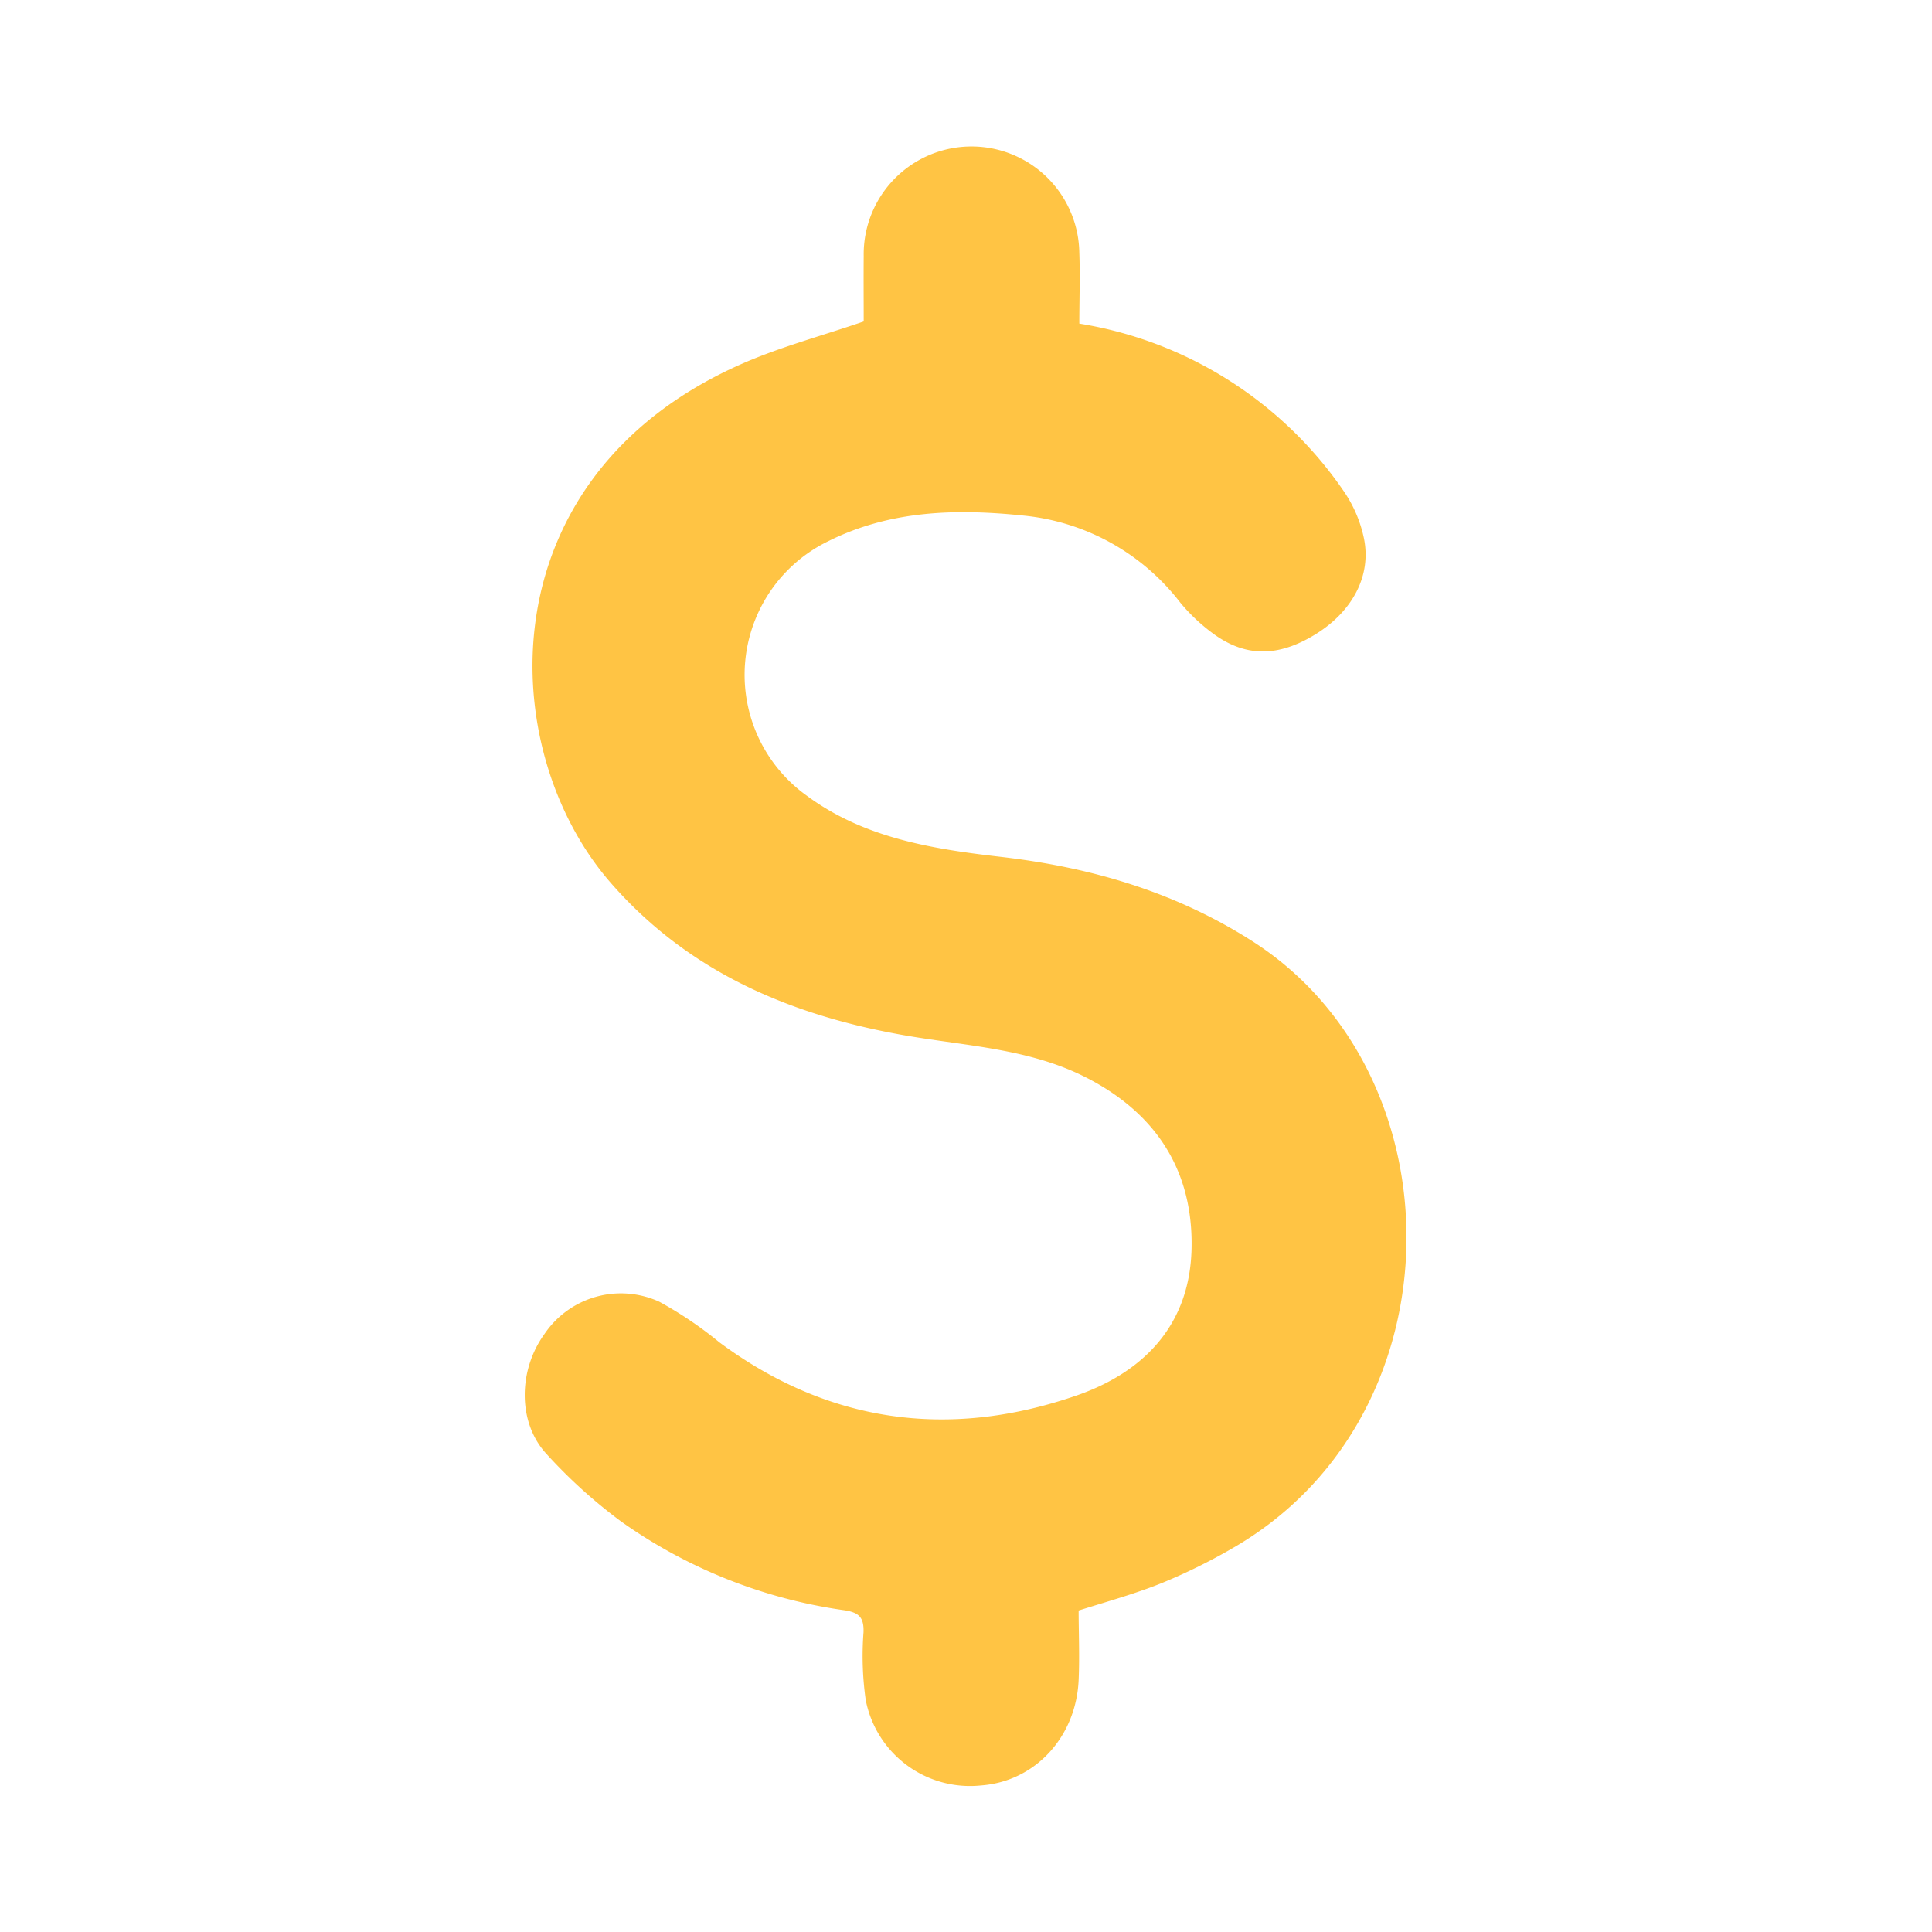 <svg id="Layer_1" data-name="Layer 1" xmlns="http://www.w3.org/2000/svg" viewBox="0 0 200 200"><path d="M89.41,33.28c-4.34,1.49-8.59,2.62-12.58,4.37C50.18,49.36,51.18,77.6,63.23,91.4c8.15,9.34,18.84,13.79,30.73,15.83,6.22,1.06,12.62,1.35,18.39,4.27,7.25,3.67,11.18,9.61,11,17.76s-5.25,13-12.25,15.32c-13,4.4-25.41,2.71-36.64-5.63a39.94,39.94,0,0,0-6.22-4.2,9.55,9.55,0,0,0-11.88,3.35c-2.72,3.75-2.79,9.18.22,12.42a53.23,53.23,0,0,0,7.74,7,52.54,52.54,0,0,0,23.07,9.17c1.53.23,2.06.74,2,2.3a32.4,32.4,0,0,0,.23,7,11,11,0,0,0,11.93,8.84c5.59-.41,9.84-5,10.11-10.9.11-2.49,0-5,0-7.21,3.18-1,6-1.78,8.7-2.88a59.93,59.93,0,0,0,7.81-3.91c23.08-13.83,22.89-48.8,1.5-62.48-8-5.12-16.72-7.66-26-8.74-7.12-.82-14.2-1.93-20.18-6.36A15.38,15.38,0,0,1,85.79,56c6.44-3.2,13.29-3.35,20.23-2.62a23.34,23.34,0,0,1,16.16,9,19,19,0,0,0,3.35,3.17c3.39,2.51,6.79,2.49,10.65.11s5.83-6.12,5-10a13.45,13.45,0,0,0-2.08-4.82,41.09,41.09,0,0,0-27.37-17.34c0-2.51.09-4.94,0-7.35a11.16,11.16,0,1,0-22.32.35C89.39,28.82,89.41,31.17,89.41,33.28Z" fill="#ffc444"/></svg>